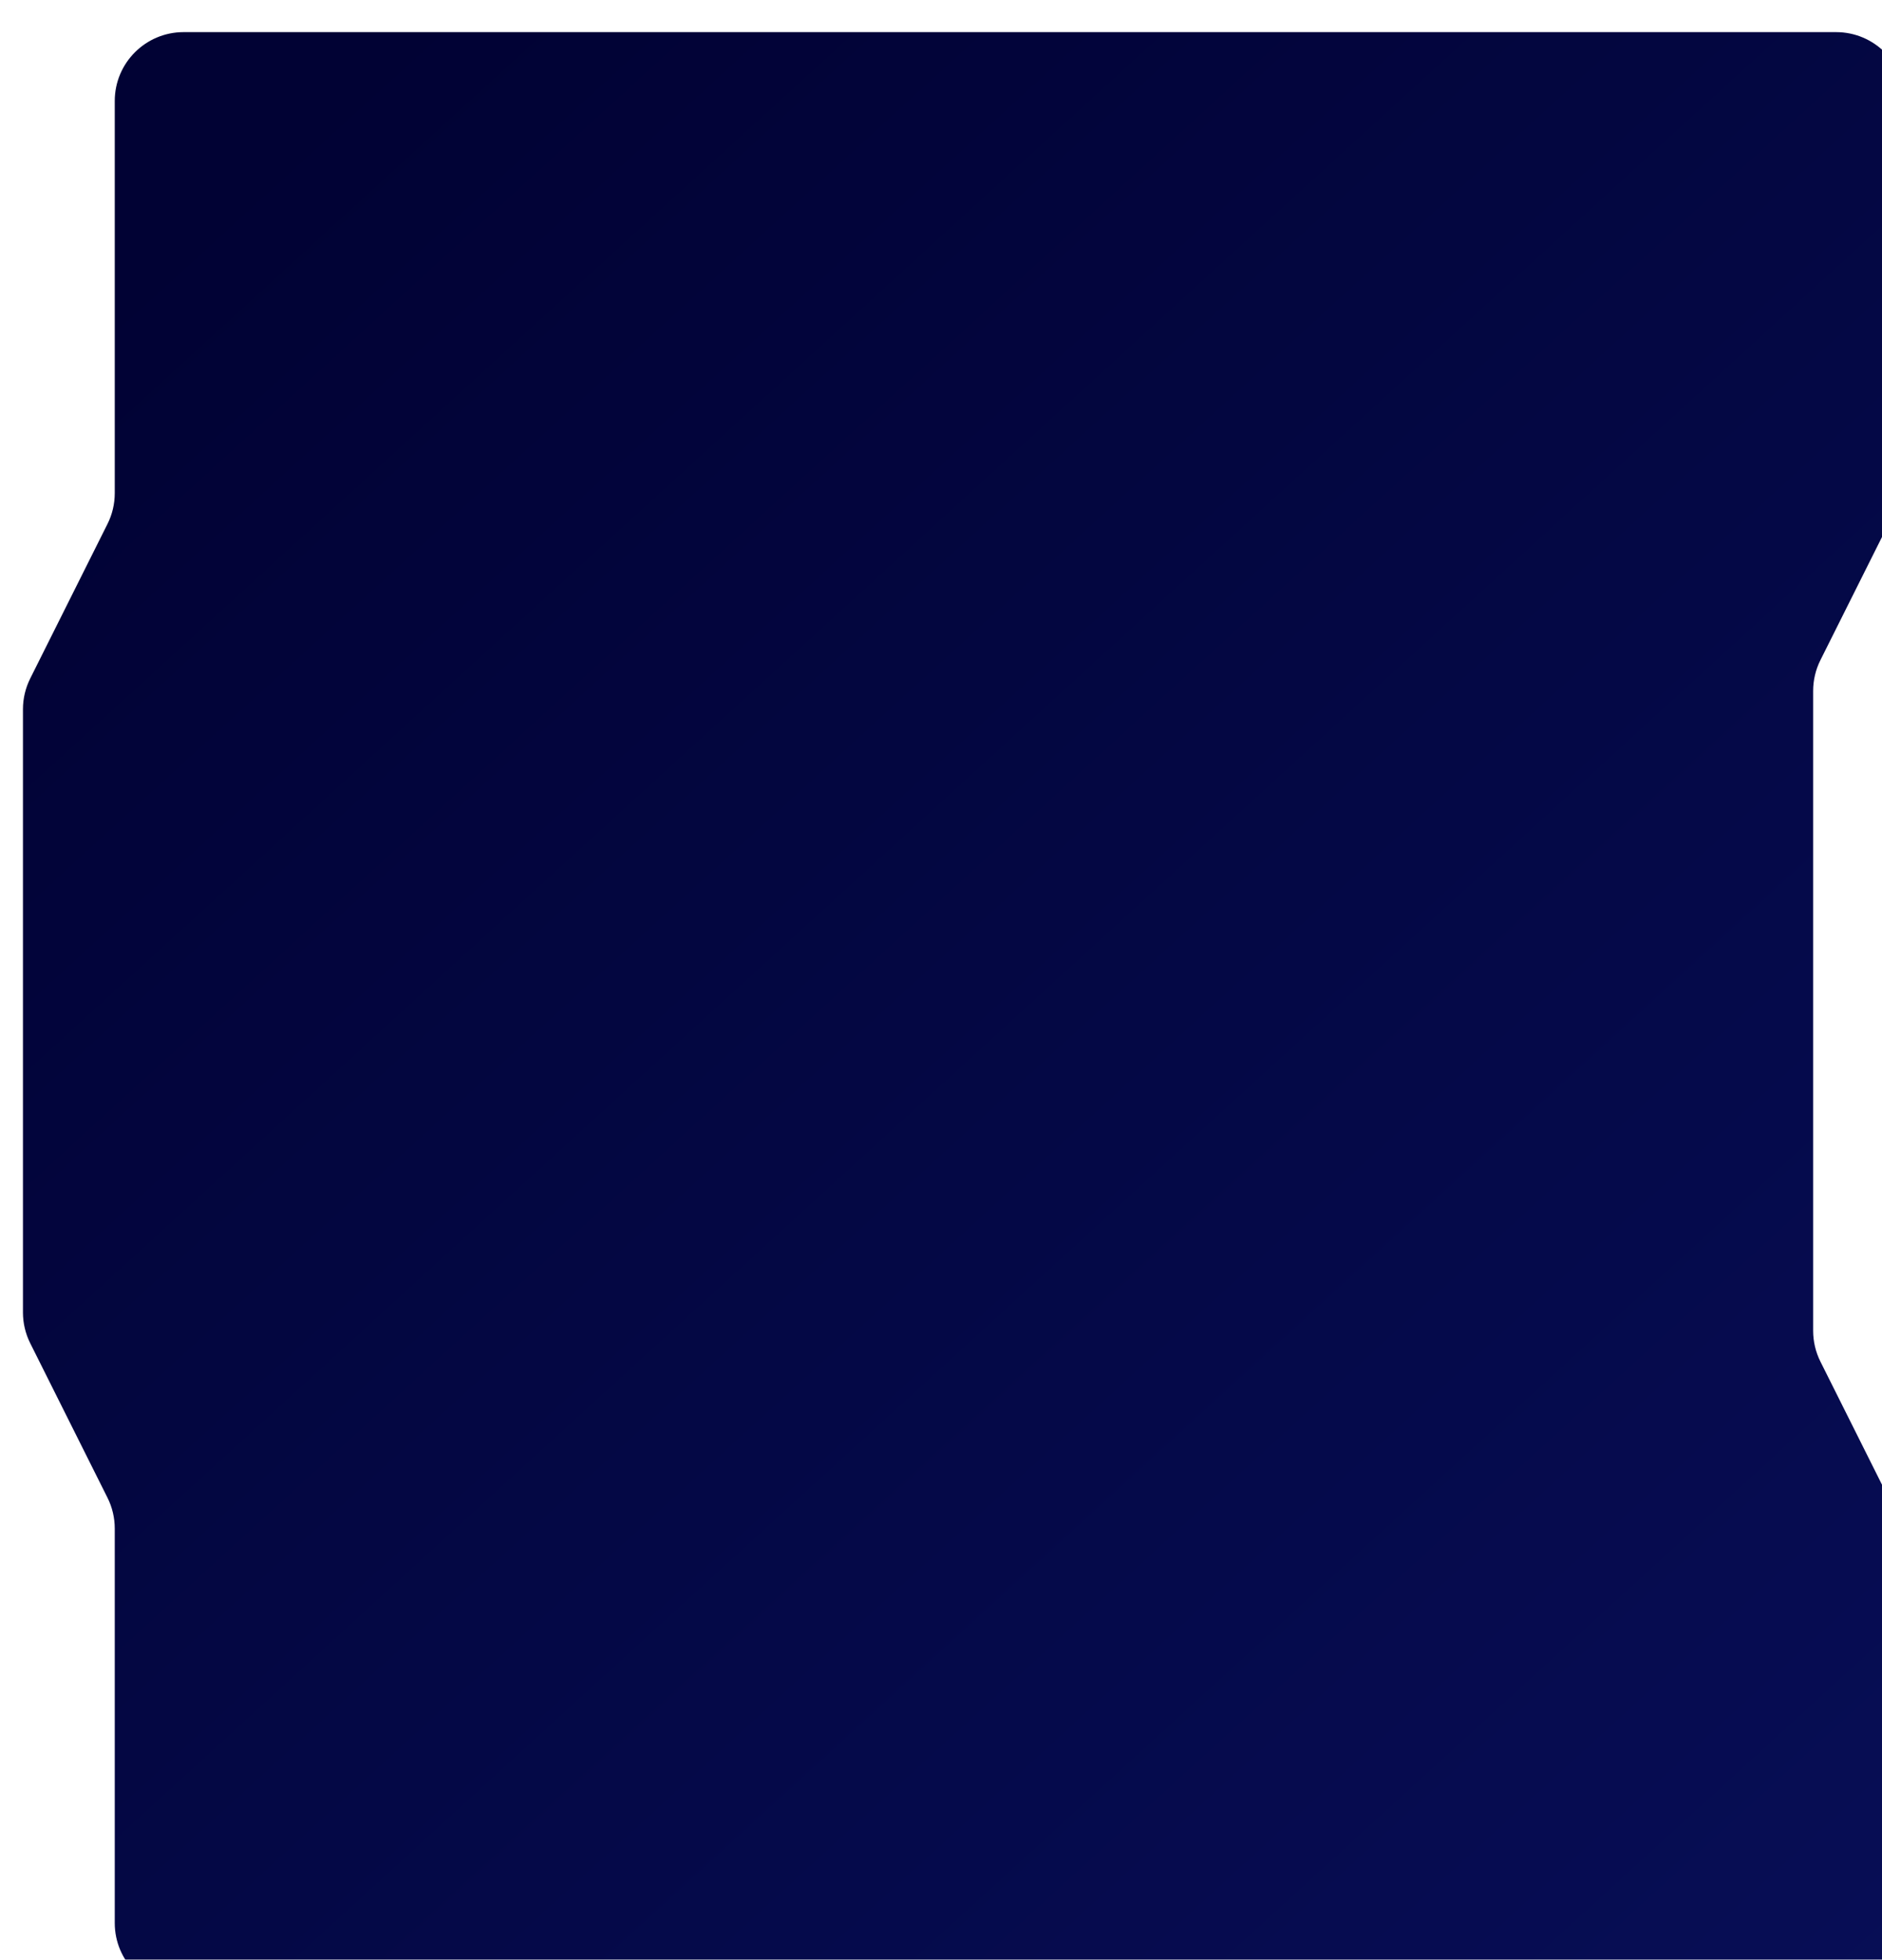 <?xml version="1.0" encoding="UTF-8"?> <svg xmlns="http://www.w3.org/2000/svg" viewBox="0 0 410 427" fill="none"><g filter="url(#filter0_in_10030_718)"><path d="M395 0H35C26.716 0 20 6.716 20 15V100.459C20 102.788 19.458 105.084 18.416 107.167L1.584 140.833C0.542 142.916 0 145.212 0 147.541V278.96C0 281.288 0.542 283.585 1.584 285.668L18.416 319.332C19.458 321.415 20 323.712 20 326.04V412C20 420.285 26.716 427 35 427H395C403.285 427 410 420.285 410 412V330.04C410 327.712 409.457 325.415 408.418 323.332L391.582 289.668C390.543 287.585 390 285.288 390 282.96V143.541C390 141.212 390.543 138.916 391.582 136.833L408.418 103.167C409.457 101.084 410 98.788 410 96.459V15C410 6.716 403.285 0 395 0Z" fill="url(#paint0_linear_10030_718)"></path></g><defs><filter id="filter0_in_10030_718" x="0" y="0" width="415" height="434" filterUnits="userSpaceOnUse" color-interpolation-filters="sRGB"><feFlood flood-opacity="0" result="BackgroundImageFix"></feFlood><feBlend mode="normal" in="SourceGraphic" in2="BackgroundImageFix" result="shape"></feBlend><feColorMatrix in="SourceAlpha" type="matrix" values="0 0 0 0 0 0 0 0 0 0 0 0 0 0 0 0 0 0 127 0" result="hardAlpha"></feColorMatrix><feOffset dx="5" dy="7"></feOffset><feGaussianBlur stdDeviation="5"></feGaussianBlur><feComposite in2="hardAlpha" operator="arithmetic" k2="-1" k3="1"></feComposite><feColorMatrix type="matrix" values="0 0 0 0 0 0 0 0 0 0 0 0 0 0 0 0 0 0 0.15 0"></feColorMatrix><feBlend mode="normal" in2="shape" result="effect1_innerShadow_10030_718"></feBlend><feTurbulence type="fractalNoise" baseFrequency="1 1" stitchTiles="stitch" numOctaves="3" result="noise" seed="9855"></feTurbulence><feColorMatrix in="noise" type="luminanceToAlpha" result="alphaNoise"></feColorMatrix><feComponentTransfer in="alphaNoise" result="coloredNoise1"><feFuncA type="discrete"></feFuncA></feComponentTransfer><feComposite operator="in" in2="effect1_innerShadow_10030_718" in="coloredNoise1" result="noise1Clipped"></feComposite><feFlood flood-color="rgba(255, 255, 255, 0.07)" result="color1Flood"></feFlood><feComposite operator="in" in2="noise1Clipped" in="color1Flood" result="color1"></feComposite><feMerge result="effect2_noise_10030_718"><feMergeNode in="effect1_innerShadow_10030_718"></feMergeNode><feMergeNode in="color1"></feMergeNode></feMerge></filter><linearGradient id="paint0_linear_10030_718" x1="1640" y1="1708" x2="80" y2="4.10328e-05" gradientUnits="userSpaceOnUse"><stop offset="0.39" stop-color="#11218D"></stop><stop offset="1" stop-color="#010234"></stop></linearGradient></defs></svg> 